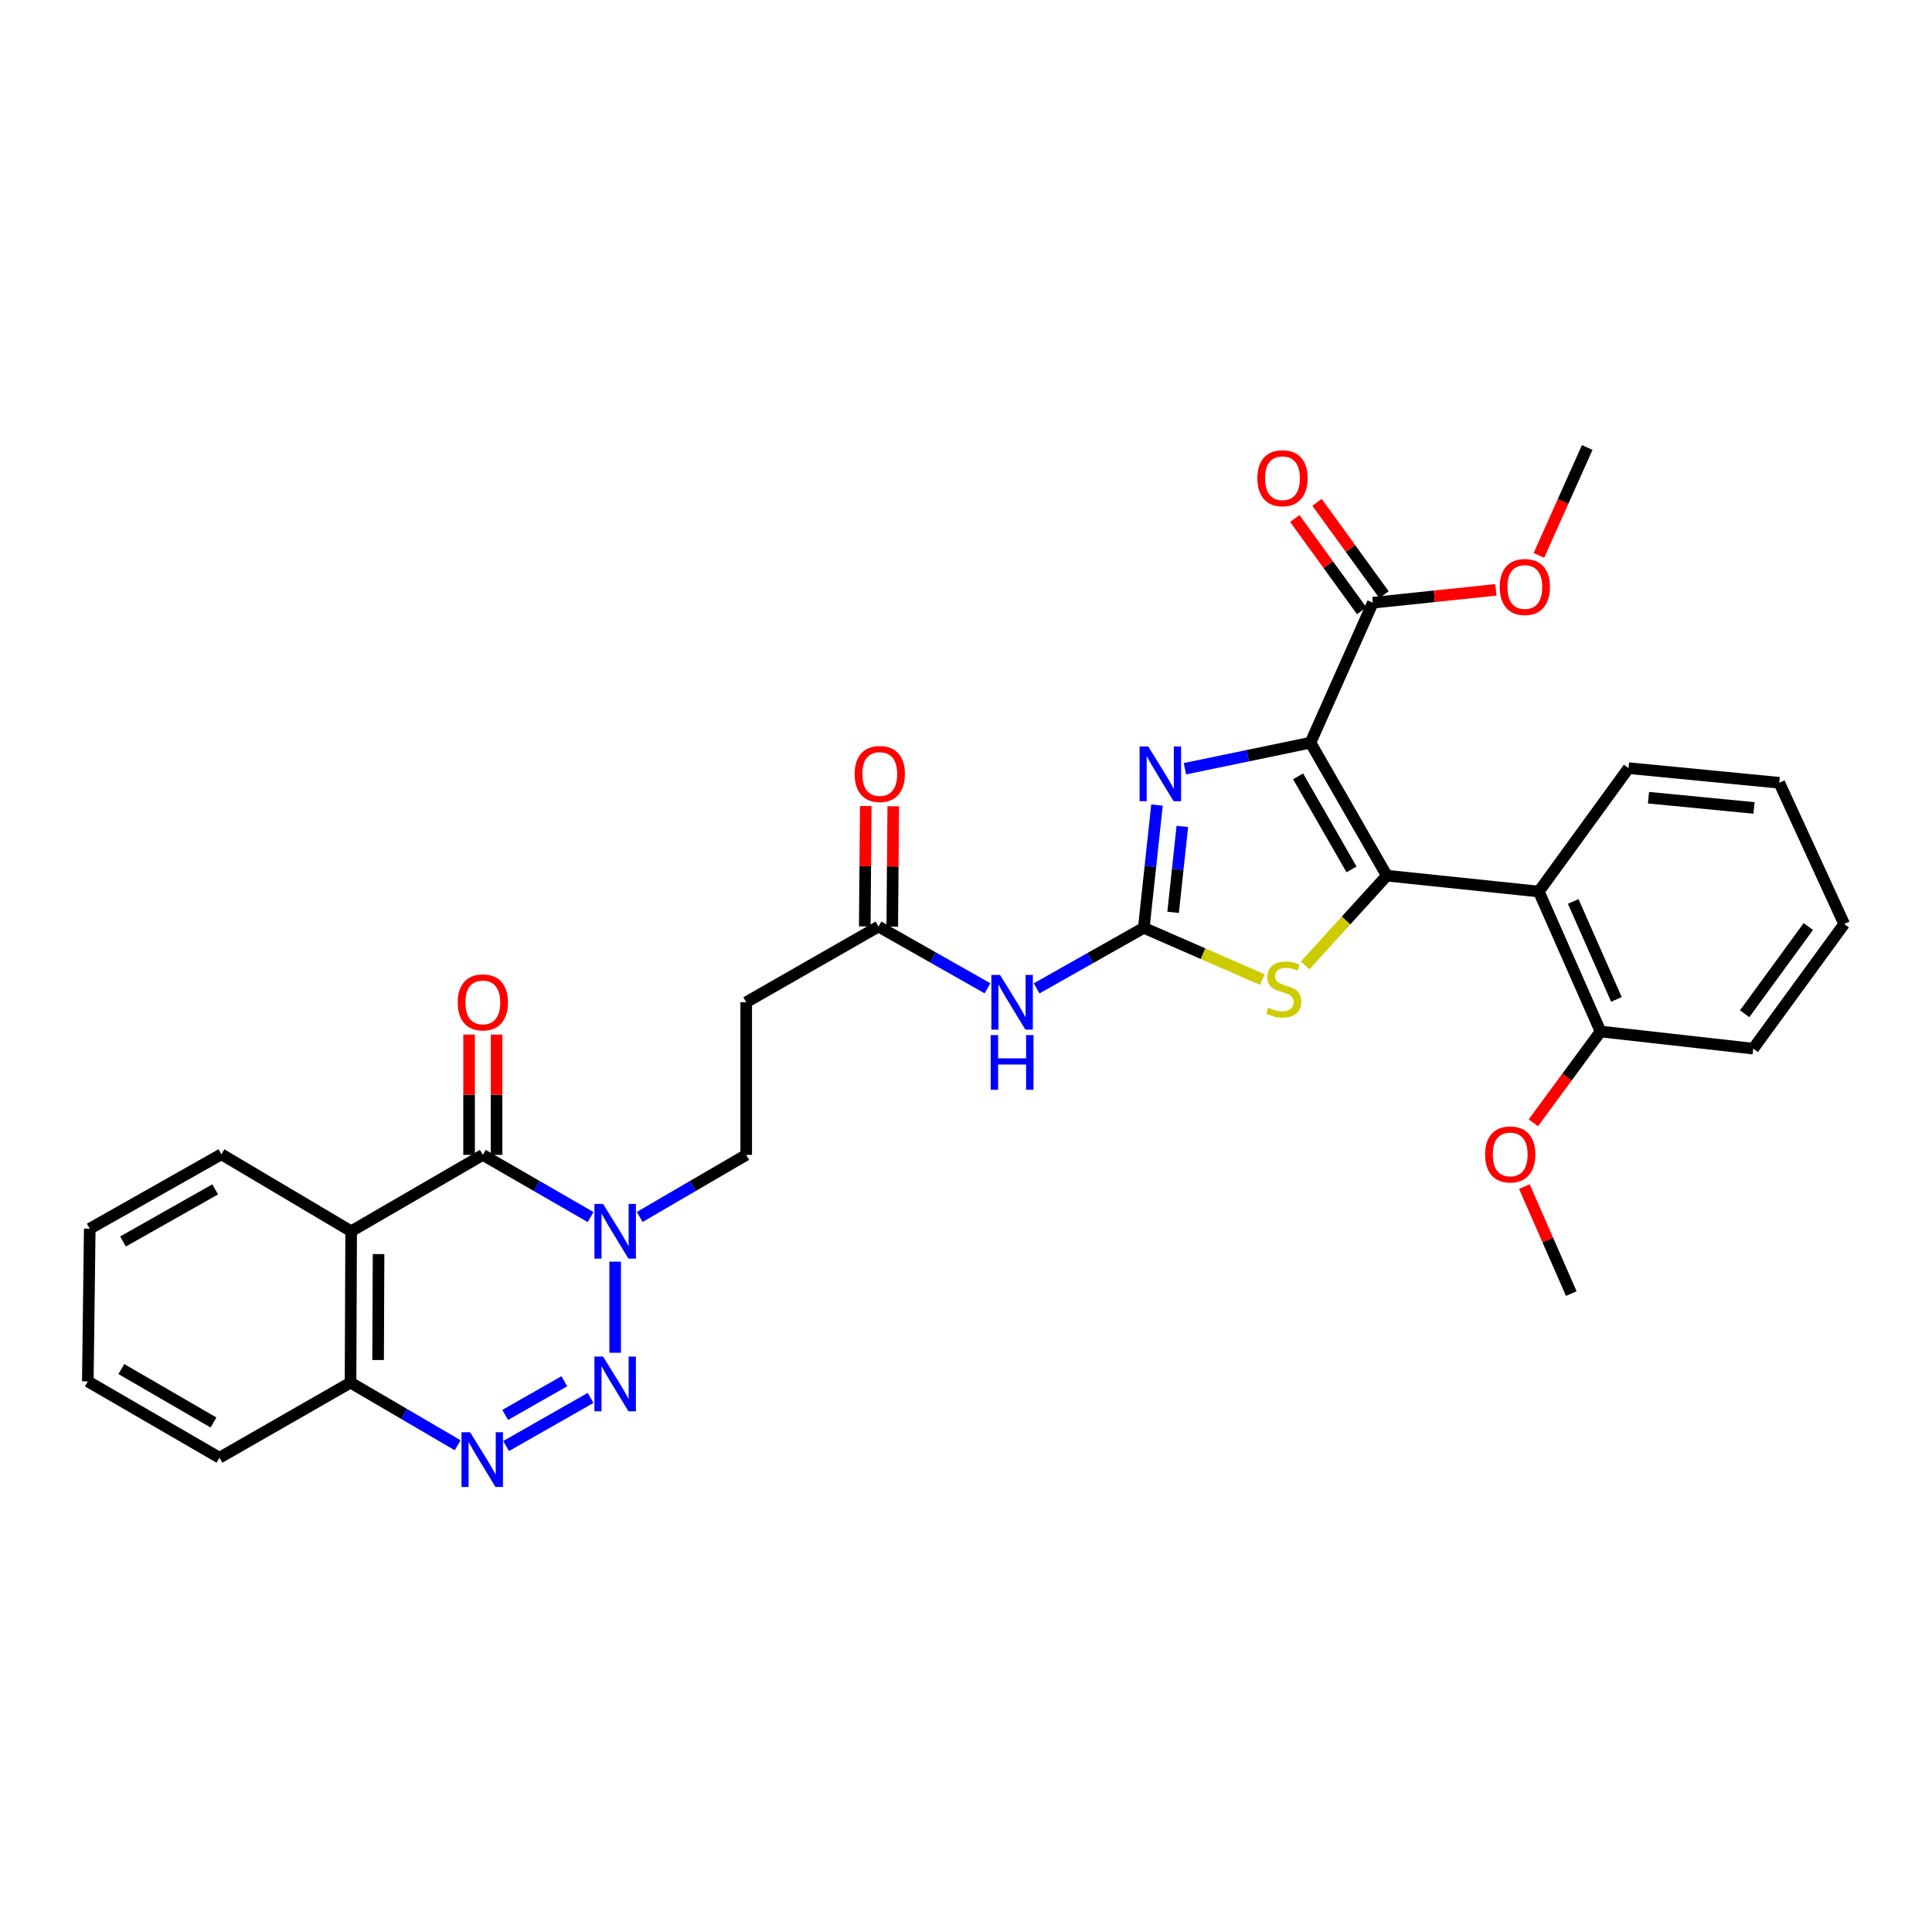 <?xml version='1.0' encoding='iso-8859-1'?>
<svg version='1.1' baseProfile='full'
              xmlns='http://www.w3.org/2000/svg'
                      xmlns:rdkit='http://www.rdkit.org/xml'
                      xmlns:xlink='http://www.w3.org/1999/xlink'
                  xml:space='preserve'
width='1000px' height='1000px' viewBox='0 0 1000 1000'>
<!-- END OF HEADER -->
<rect style='opacity:1.0;fill:#FFFFFF;stroke:none' width='1000' height='1000' x='0' y='0'> </rect>
<path class='bond-0' d='M 678.296,384.419 L 717.816,453.238' style='fill:none;fill-rule:evenodd;stroke:#000000;stroke-width:6px;stroke-linecap:butt;stroke-linejoin:miter;stroke-opacity:1' />
<path class='bond-0' d='M 671.887,401.826 L 699.55,450' style='fill:none;fill-rule:evenodd;stroke:#000000;stroke-width:6px;stroke-linecap:butt;stroke-linejoin:miter;stroke-opacity:1' />
<path class='bond-2' d='M 678.296,384.419 L 645.803,391.157' style='fill:none;fill-rule:evenodd;stroke:#000000;stroke-width:6px;stroke-linecap:butt;stroke-linejoin:miter;stroke-opacity:1' />
<path class='bond-2' d='M 645.803,391.157 L 613.309,397.896' style='fill:none;fill-rule:evenodd;stroke:#0000FF;stroke-width:6px;stroke-linecap:butt;stroke-linejoin:miter;stroke-opacity:1' />
<path class='bond-11' d='M 678.296,384.419 L 710.568,311.972' style='fill:none;fill-rule:evenodd;stroke:#000000;stroke-width:6px;stroke-linecap:butt;stroke-linejoin:miter;stroke-opacity:1' />
<path class='bond-6' d='M 717.816,453.238 L 696.675,476.471' style='fill:none;fill-rule:evenodd;stroke:#000000;stroke-width:6px;stroke-linecap:butt;stroke-linejoin:miter;stroke-opacity:1' />
<path class='bond-6' d='M 696.675,476.471 L 675.534,499.705' style='fill:none;fill-rule:evenodd;stroke:#CCCC00;stroke-width:6px;stroke-linecap:butt;stroke-linejoin:miter;stroke-opacity:1' />
<path class='bond-9' d='M 717.816,453.238 L 796.491,461.458' style='fill:none;fill-rule:evenodd;stroke:#000000;stroke-width:6px;stroke-linecap:butt;stroke-linejoin:miter;stroke-opacity:1' />
<path class='bond-1' d='M 592.033,480.238 L 595.442,448.468' style='fill:none;fill-rule:evenodd;stroke:#000000;stroke-width:6px;stroke-linecap:butt;stroke-linejoin:miter;stroke-opacity:1' />
<path class='bond-1' d='M 595.442,448.468 L 598.851,416.699' style='fill:none;fill-rule:evenodd;stroke:#0000FF;stroke-width:6px;stroke-linecap:butt;stroke-linejoin:miter;stroke-opacity:1' />
<path class='bond-1' d='M 607.201,472.225 L 609.588,449.986' style='fill:none;fill-rule:evenodd;stroke:#000000;stroke-width:6px;stroke-linecap:butt;stroke-linejoin:miter;stroke-opacity:1' />
<path class='bond-1' d='M 609.588,449.986 L 611.974,427.747' style='fill:none;fill-rule:evenodd;stroke:#0000FF;stroke-width:6px;stroke-linecap:butt;stroke-linejoin:miter;stroke-opacity:1' />
<path class='bond-10' d='M 592.033,480.238 L 564.296,495.912' style='fill:none;fill-rule:evenodd;stroke:#000000;stroke-width:6px;stroke-linecap:butt;stroke-linejoin:miter;stroke-opacity:1' />
<path class='bond-10' d='M 564.296,495.912 L 536.559,511.586' style='fill:none;fill-rule:evenodd;stroke:#0000FF;stroke-width:6px;stroke-linecap:butt;stroke-linejoin:miter;stroke-opacity:1' />
<path class='bond-32' d='M 592.033,480.238 L 622.725,493.636' style='fill:none;fill-rule:evenodd;stroke:#000000;stroke-width:6px;stroke-linecap:butt;stroke-linejoin:miter;stroke-opacity:1' />
<path class='bond-32' d='M 622.725,493.636 L 653.416,507.035' style='fill:none;fill-rule:evenodd;stroke:#CCCC00;stroke-width:6px;stroke-linecap:butt;stroke-linejoin:miter;stroke-opacity:1' />
<path class='bond-3' d='M 318.408,700.184 L 318.408,653.028' style='fill:none;fill-rule:evenodd;stroke:#0000FF;stroke-width:6px;stroke-linecap:butt;stroke-linejoin:miter;stroke-opacity:1' />
<path class='bond-7' d='M 305.688,723.562 L 261.958,748.464' style='fill:none;fill-rule:evenodd;stroke:#0000FF;stroke-width:6px;stroke-linecap:butt;stroke-linejoin:miter;stroke-opacity:1' />
<path class='bond-7' d='M 292.089,714.934 L 261.477,732.366' style='fill:none;fill-rule:evenodd;stroke:#0000FF;stroke-width:6px;stroke-linecap:butt;stroke-linejoin:miter;stroke-opacity:1' />
<path class='bond-4' d='M 331.111,629.894 L 358.675,613.831' style='fill:none;fill-rule:evenodd;stroke:#0000FF;stroke-width:6px;stroke-linecap:butt;stroke-linejoin:miter;stroke-opacity:1' />
<path class='bond-4' d='M 358.675,613.831 L 386.239,597.769' style='fill:none;fill-rule:evenodd;stroke:#000000;stroke-width:6px;stroke-linecap:butt;stroke-linejoin:miter;stroke-opacity:1' />
<path class='bond-5' d='M 305.691,629.957 L 277.802,613.863' style='fill:none;fill-rule:evenodd;stroke:#0000FF;stroke-width:6px;stroke-linecap:butt;stroke-linejoin:miter;stroke-opacity:1' />
<path class='bond-5' d='M 277.802,613.863 L 249.913,597.769' style='fill:none;fill-rule:evenodd;stroke:#000000;stroke-width:6px;stroke-linecap:butt;stroke-linejoin:miter;stroke-opacity:1' />
<path class='bond-8' d='M 249.913,597.769 L 181.757,637.296' style='fill:none;fill-rule:evenodd;stroke:#000000;stroke-width:6px;stroke-linecap:butt;stroke-linejoin:miter;stroke-opacity:1' />
<path class='bond-16' d='M 257.026,597.769 L 257.026,566.633' style='fill:none;fill-rule:evenodd;stroke:#000000;stroke-width:6px;stroke-linecap:butt;stroke-linejoin:miter;stroke-opacity:1' />
<path class='bond-16' d='M 257.026,566.633 L 257.026,535.496' style='fill:none;fill-rule:evenodd;stroke:#FF0000;stroke-width:6px;stroke-linecap:butt;stroke-linejoin:miter;stroke-opacity:1' />
<path class='bond-16' d='M 242.799,597.769 L 242.799,566.633' style='fill:none;fill-rule:evenodd;stroke:#000000;stroke-width:6px;stroke-linecap:butt;stroke-linejoin:miter;stroke-opacity:1' />
<path class='bond-16' d='M 242.799,566.633 L 242.799,535.496' style='fill:none;fill-rule:evenodd;stroke:#FF0000;stroke-width:6px;stroke-linecap:butt;stroke-linejoin:miter;stroke-opacity:1' />
<path class='bond-34' d='M 236.89,748.065 L 209.162,731.852' style='fill:none;fill-rule:evenodd;stroke:#0000FF;stroke-width:6px;stroke-linecap:butt;stroke-linejoin:miter;stroke-opacity:1' />
<path class='bond-34' d='M 209.162,731.852 L 181.433,715.64' style='fill:none;fill-rule:evenodd;stroke:#000000;stroke-width:6px;stroke-linecap:butt;stroke-linejoin:miter;stroke-opacity:1' />
<path class='bond-13' d='M 181.757,637.296 L 181.433,715.64' style='fill:none;fill-rule:evenodd;stroke:#000000;stroke-width:6px;stroke-linecap:butt;stroke-linejoin:miter;stroke-opacity:1' />
<path class='bond-13' d='M 195.936,649.106 L 195.709,703.947' style='fill:none;fill-rule:evenodd;stroke:#000000;stroke-width:6px;stroke-linecap:butt;stroke-linejoin:miter;stroke-opacity:1' />
<path class='bond-21' d='M 181.757,637.296 L 114.598,597.453' style='fill:none;fill-rule:evenodd;stroke:#000000;stroke-width:6px;stroke-linecap:butt;stroke-linejoin:miter;stroke-opacity:1' />
<path class='bond-17' d='M 796.491,461.458 L 828.439,533.905' style='fill:none;fill-rule:evenodd;stroke:#000000;stroke-width:6px;stroke-linecap:butt;stroke-linejoin:miter;stroke-opacity:1' />
<path class='bond-17' d='M 814.301,466.585 L 836.664,517.298' style='fill:none;fill-rule:evenodd;stroke:#000000;stroke-width:6px;stroke-linecap:butt;stroke-linejoin:miter;stroke-opacity:1' />
<path class='bond-22' d='M 796.491,461.458 L 842.927,397.587' style='fill:none;fill-rule:evenodd;stroke:#000000;stroke-width:6px;stroke-linecap:butt;stroke-linejoin:miter;stroke-opacity:1' />
<path class='bond-12' d='M 511.135,511.548 L 482.927,495.561' style='fill:none;fill-rule:evenodd;stroke:#0000FF;stroke-width:6px;stroke-linecap:butt;stroke-linejoin:miter;stroke-opacity:1' />
<path class='bond-12' d='M 482.927,495.561 L 454.719,479.574' style='fill:none;fill-rule:evenodd;stroke:#000000;stroke-width:6px;stroke-linecap:butt;stroke-linejoin:miter;stroke-opacity:1' />
<path class='bond-18' d='M 716.328,307.797 L 699.018,283.91' style='fill:none;fill-rule:evenodd;stroke:#000000;stroke-width:6px;stroke-linecap:butt;stroke-linejoin:miter;stroke-opacity:1' />
<path class='bond-18' d='M 699.018,283.91 L 681.708,260.022' style='fill:none;fill-rule:evenodd;stroke:#FF0000;stroke-width:6px;stroke-linecap:butt;stroke-linejoin:miter;stroke-opacity:1' />
<path class='bond-18' d='M 704.808,316.146 L 687.498,292.258' style='fill:none;fill-rule:evenodd;stroke:#000000;stroke-width:6px;stroke-linecap:butt;stroke-linejoin:miter;stroke-opacity:1' />
<path class='bond-18' d='M 687.498,292.258 L 670.188,268.37' style='fill:none;fill-rule:evenodd;stroke:#FF0000;stroke-width:6px;stroke-linecap:butt;stroke-linejoin:miter;stroke-opacity:1' />
<path class='bond-20' d='M 710.568,311.972 L 742.421,308.644' style='fill:none;fill-rule:evenodd;stroke:#000000;stroke-width:6px;stroke-linecap:butt;stroke-linejoin:miter;stroke-opacity:1' />
<path class='bond-20' d='M 742.421,308.644 L 774.273,305.316' style='fill:none;fill-rule:evenodd;stroke:#FF0000;stroke-width:6px;stroke-linecap:butt;stroke-linejoin:miter;stroke-opacity:1' />
<path class='bond-14' d='M 454.719,479.574 L 386.239,518.761' style='fill:none;fill-rule:evenodd;stroke:#000000;stroke-width:6px;stroke-linecap:butt;stroke-linejoin:miter;stroke-opacity:1' />
<path class='bond-19' d='M 461.832,479.632 L 462.087,448.481' style='fill:none;fill-rule:evenodd;stroke:#000000;stroke-width:6px;stroke-linecap:butt;stroke-linejoin:miter;stroke-opacity:1' />
<path class='bond-19' d='M 462.087,448.481 L 462.343,417.329' style='fill:none;fill-rule:evenodd;stroke:#FF0000;stroke-width:6px;stroke-linecap:butt;stroke-linejoin:miter;stroke-opacity:1' />
<path class='bond-19' d='M 447.605,479.515 L 447.861,448.364' style='fill:none;fill-rule:evenodd;stroke:#000000;stroke-width:6px;stroke-linecap:butt;stroke-linejoin:miter;stroke-opacity:1' />
<path class='bond-19' d='M 447.861,448.364 L 448.116,417.212' style='fill:none;fill-rule:evenodd;stroke:#FF0000;stroke-width:6px;stroke-linecap:butt;stroke-linejoin:miter;stroke-opacity:1' />
<path class='bond-24' d='M 181.433,715.64 L 113.594,754.519' style='fill:none;fill-rule:evenodd;stroke:#000000;stroke-width:6px;stroke-linecap:butt;stroke-linejoin:miter;stroke-opacity:1' />
<path class='bond-15' d='M 386.239,518.761 L 386.239,597.769' style='fill:none;fill-rule:evenodd;stroke:#000000;stroke-width:6px;stroke-linecap:butt;stroke-linejoin:miter;stroke-opacity:1' />
<path class='bond-23' d='M 828.439,533.905 L 811.053,557.533' style='fill:none;fill-rule:evenodd;stroke:#000000;stroke-width:6px;stroke-linecap:butt;stroke-linejoin:miter;stroke-opacity:1' />
<path class='bond-23' d='M 811.053,557.533 L 793.668,581.16' style='fill:none;fill-rule:evenodd;stroke:#FF0000;stroke-width:6px;stroke-linecap:butt;stroke-linejoin:miter;stroke-opacity:1' />
<path class='bond-25' d='M 828.439,533.905 L 907.462,542.781' style='fill:none;fill-rule:evenodd;stroke:#000000;stroke-width:6px;stroke-linecap:butt;stroke-linejoin:miter;stroke-opacity:1' />
<path class='bond-26' d='M 796.546,287.456 L 809.042,259.542' style='fill:none;fill-rule:evenodd;stroke:#FF0000;stroke-width:6px;stroke-linecap:butt;stroke-linejoin:miter;stroke-opacity:1' />
<path class='bond-26' d='M 809.042,259.542 L 821.539,231.628' style='fill:none;fill-rule:evenodd;stroke:#000000;stroke-width:6px;stroke-linecap:butt;stroke-linejoin:miter;stroke-opacity:1' />
<path class='bond-28' d='M 114.598,597.453 L 46.45,635.976' style='fill:none;fill-rule:evenodd;stroke:#000000;stroke-width:6px;stroke-linecap:butt;stroke-linejoin:miter;stroke-opacity:1' />
<path class='bond-28' d='M 111.377,615.616 L 63.674,642.583' style='fill:none;fill-rule:evenodd;stroke:#000000;stroke-width:6px;stroke-linecap:butt;stroke-linejoin:miter;stroke-opacity:1' />
<path class='bond-29' d='M 842.927,397.587 L 920.954,405.166' style='fill:none;fill-rule:evenodd;stroke:#000000;stroke-width:6px;stroke-linecap:butt;stroke-linejoin:miter;stroke-opacity:1' />
<path class='bond-29' d='M 853.255,412.884 L 907.874,418.19' style='fill:none;fill-rule:evenodd;stroke:#000000;stroke-width:6px;stroke-linecap:butt;stroke-linejoin:miter;stroke-opacity:1' />
<path class='bond-27' d='M 789.014,614.181 L 801.154,641.87' style='fill:none;fill-rule:evenodd;stroke:#FF0000;stroke-width:6px;stroke-linecap:butt;stroke-linejoin:miter;stroke-opacity:1' />
<path class='bond-27' d='M 801.154,641.87 L 813.295,669.56' style='fill:none;fill-rule:evenodd;stroke:#000000;stroke-width:6px;stroke-linecap:butt;stroke-linejoin:miter;stroke-opacity:1' />
<path class='bond-35' d='M 113.594,754.519 L 45.455,714.999' style='fill:none;fill-rule:evenodd;stroke:#000000;stroke-width:6px;stroke-linecap:butt;stroke-linejoin:miter;stroke-opacity:1' />
<path class='bond-35' d='M 110.511,736.284 L 62.813,708.62' style='fill:none;fill-rule:evenodd;stroke:#000000;stroke-width:6px;stroke-linecap:butt;stroke-linejoin:miter;stroke-opacity:1' />
<path class='bond-33' d='M 907.462,542.781 L 954.545,478.262' style='fill:none;fill-rule:evenodd;stroke:#000000;stroke-width:6px;stroke-linecap:butt;stroke-linejoin:miter;stroke-opacity:1' />
<path class='bond-33' d='M 903.032,524.717 L 935.991,479.553' style='fill:none;fill-rule:evenodd;stroke:#000000;stroke-width:6px;stroke-linecap:butt;stroke-linejoin:miter;stroke-opacity:1' />
<path class='bond-30' d='M 46.45,635.976 L 45.455,714.999' style='fill:none;fill-rule:evenodd;stroke:#000000;stroke-width:6px;stroke-linecap:butt;stroke-linejoin:miter;stroke-opacity:1' />
<path class='bond-31' d='M 920.954,405.166 L 954.545,478.262' style='fill:none;fill-rule:evenodd;stroke:#000000;stroke-width:6px;stroke-linecap:butt;stroke-linejoin:miter;stroke-opacity:1' />
<path  class='atom-3' d='M 594.325 386.375
L 603.605 401.375
Q 604.525 402.855, 606.005 405.535
Q 607.485 408.215, 607.565 408.375
L 607.565 386.375
L 611.325 386.375
L 611.325 414.695
L 607.445 414.695
L 597.485 398.295
Q 596.325 396.375, 595.085 394.175
Q 593.885 391.975, 593.525 391.295
L 593.525 414.695
L 589.845 414.695
L 589.845 386.375
L 594.325 386.375
' fill='#0000FF'/>
<path  class='atom-4' d='M 312.148 702.159
L 321.428 717.159
Q 322.348 718.639, 323.828 721.319
Q 325.308 723.999, 325.388 724.159
L 325.388 702.159
L 329.148 702.159
L 329.148 730.479
L 325.268 730.479
L 315.308 714.079
Q 314.148 712.159, 312.908 709.959
Q 311.708 707.759, 311.348 707.079
L 311.348 730.479
L 307.668 730.479
L 307.668 702.159
L 312.148 702.159
' fill='#0000FF'/>
<path  class='atom-5' d='M 312.148 623.136
L 321.428 638.136
Q 322.348 639.616, 323.828 642.296
Q 325.308 644.976, 325.388 645.136
L 325.388 623.136
L 329.148 623.136
L 329.148 651.456
L 325.268 651.456
L 315.308 635.056
Q 314.148 633.136, 312.908 630.936
Q 311.708 628.736, 311.348 628.056
L 311.348 651.456
L 307.668 651.456
L 307.668 623.136
L 312.148 623.136
' fill='#0000FF'/>
<path  class='atom-7' d='M 656.472 521.581
Q 656.792 521.701, 658.112 522.261
Q 659.432 522.821, 660.872 523.181
Q 662.352 523.501, 663.792 523.501
Q 666.472 523.501, 668.032 522.221
Q 669.592 520.901, 669.592 518.621
Q 669.592 517.061, 668.792 516.101
Q 668.032 515.141, 666.832 514.621
Q 665.632 514.101, 663.632 513.501
Q 661.112 512.741, 659.592 512.021
Q 658.112 511.301, 657.032 509.781
Q 655.992 508.261, 655.992 505.701
Q 655.992 502.141, 658.392 499.941
Q 660.832 497.741, 665.632 497.741
Q 668.912 497.741, 672.632 499.301
L 671.712 502.381
Q 668.312 500.981, 665.752 500.981
Q 662.992 500.981, 661.472 502.141
Q 659.952 503.261, 659.992 505.221
Q 659.992 506.741, 660.752 507.661
Q 661.552 508.581, 662.672 509.101
Q 663.832 509.621, 665.752 510.221
Q 668.312 511.021, 669.832 511.821
Q 671.352 512.621, 672.432 514.261
Q 673.552 515.861, 673.552 518.621
Q 673.552 522.541, 670.912 524.661
Q 668.312 526.741, 663.952 526.741
Q 661.432 526.741, 659.512 526.181
Q 657.632 525.661, 655.392 524.741
L 656.472 521.581
' fill='#CCCC00'/>
<path  class='atom-8' d='M 243.344 741.339
L 252.624 756.339
Q 253.544 757.819, 255.024 760.499
Q 256.504 763.179, 256.584 763.339
L 256.584 741.339
L 260.344 741.339
L 260.344 769.659
L 256.464 769.659
L 246.504 753.259
Q 245.344 751.339, 244.104 749.139
Q 242.904 746.939, 242.544 746.259
L 242.544 769.659
L 238.864 769.659
L 238.864 741.339
L 243.344 741.339
' fill='#0000FF'/>
<path  class='atom-11' d='M 517.602 504.601
L 526.882 519.601
Q 527.802 521.081, 529.282 523.761
Q 530.762 526.441, 530.842 526.601
L 530.842 504.601
L 534.602 504.601
L 534.602 532.921
L 530.722 532.921
L 520.762 516.521
Q 519.602 514.601, 518.362 512.401
Q 517.162 510.201, 516.802 509.521
L 516.802 532.921
L 513.122 532.921
L 513.122 504.601
L 517.602 504.601
' fill='#0000FF'/>
<path  class='atom-11' d='M 512.782 535.753
L 516.622 535.753
L 516.622 547.793
L 531.102 547.793
L 531.102 535.753
L 534.942 535.753
L 534.942 564.073
L 531.102 564.073
L 531.102 550.993
L 516.622 550.993
L 516.622 564.073
L 512.782 564.073
L 512.782 535.753
' fill='#0000FF'/>
<path  class='atom-17' d='M 236.913 518.841
Q 236.913 512.041, 240.273 508.241
Q 243.633 504.441, 249.913 504.441
Q 256.193 504.441, 259.553 508.241
Q 262.913 512.041, 262.913 518.841
Q 262.913 525.721, 259.513 529.641
Q 256.113 533.521, 249.913 533.521
Q 243.673 533.521, 240.273 529.641
Q 236.913 525.761, 236.913 518.841
M 249.913 530.321
Q 254.233 530.321, 256.553 527.441
Q 258.913 524.521, 258.913 518.841
Q 258.913 513.281, 256.553 510.481
Q 254.233 507.641, 249.913 507.641
Q 245.593 507.641, 243.233 510.441
Q 240.913 513.241, 240.913 518.841
Q 240.913 524.561, 243.233 527.441
Q 245.593 530.321, 249.913 530.321
' fill='#FF0000'/>
<path  class='atom-19' d='M 650.808 247.524
Q 650.808 240.724, 654.168 236.924
Q 657.528 233.124, 663.808 233.124
Q 670.088 233.124, 673.448 236.924
Q 676.808 240.724, 676.808 247.524
Q 676.808 254.404, 673.408 258.324
Q 670.008 262.204, 663.808 262.204
Q 657.568 262.204, 654.168 258.324
Q 650.808 254.444, 650.808 247.524
M 663.808 259.004
Q 668.128 259.004, 670.448 256.124
Q 672.808 253.204, 672.808 247.524
Q 672.808 241.964, 670.448 239.164
Q 668.128 236.324, 663.808 236.324
Q 659.488 236.324, 657.128 239.124
Q 654.808 241.924, 654.808 247.524
Q 654.808 253.244, 657.128 256.124
Q 659.488 259.004, 663.808 259.004
' fill='#FF0000'/>
<path  class='atom-20' d='M 442.367 400.615
Q 442.367 393.815, 445.727 390.015
Q 449.087 386.215, 455.367 386.215
Q 461.647 386.215, 465.007 390.015
Q 468.367 393.815, 468.367 400.615
Q 468.367 407.495, 464.967 411.415
Q 461.567 415.295, 455.367 415.295
Q 449.127 415.295, 445.727 411.415
Q 442.367 407.535, 442.367 400.615
M 455.367 412.095
Q 459.687 412.095, 462.007 409.215
Q 464.367 406.295, 464.367 400.615
Q 464.367 395.055, 462.007 392.255
Q 459.687 389.415, 455.367 389.415
Q 451.047 389.415, 448.687 392.215
Q 446.367 395.015, 446.367 400.615
Q 446.367 406.335, 448.687 409.215
Q 451.047 412.095, 455.367 412.095
' fill='#FF0000'/>
<path  class='atom-21' d='M 776.251 303.831
Q 776.251 297.031, 779.611 293.231
Q 782.971 289.431, 789.251 289.431
Q 795.531 289.431, 798.891 293.231
Q 802.251 297.031, 802.251 303.831
Q 802.251 310.711, 798.851 314.631
Q 795.451 318.511, 789.251 318.511
Q 783.011 318.511, 779.611 314.631
Q 776.251 310.751, 776.251 303.831
M 789.251 315.311
Q 793.571 315.311, 795.891 312.431
Q 798.251 309.511, 798.251 303.831
Q 798.251 298.271, 795.891 295.471
Q 793.571 292.631, 789.251 292.631
Q 784.931 292.631, 782.571 295.431
Q 780.251 298.231, 780.251 303.831
Q 780.251 309.551, 782.571 312.431
Q 784.931 315.311, 789.251 315.311
' fill='#FF0000'/>
<path  class='atom-24' d='M 768.679 597.533
Q 768.679 590.733, 772.039 586.933
Q 775.399 583.133, 781.679 583.133
Q 787.959 583.133, 791.319 586.933
Q 794.679 590.733, 794.679 597.533
Q 794.679 604.413, 791.279 608.333
Q 787.879 612.213, 781.679 612.213
Q 775.439 612.213, 772.039 608.333
Q 768.679 604.453, 768.679 597.533
M 781.679 609.013
Q 785.999 609.013, 788.319 606.133
Q 790.679 603.213, 790.679 597.533
Q 790.679 591.973, 788.319 589.173
Q 785.999 586.333, 781.679 586.333
Q 777.359 586.333, 774.999 589.133
Q 772.679 591.933, 772.679 597.533
Q 772.679 603.253, 774.999 606.133
Q 777.359 609.013, 781.679 609.013
' fill='#FF0000'/>
</svg>

